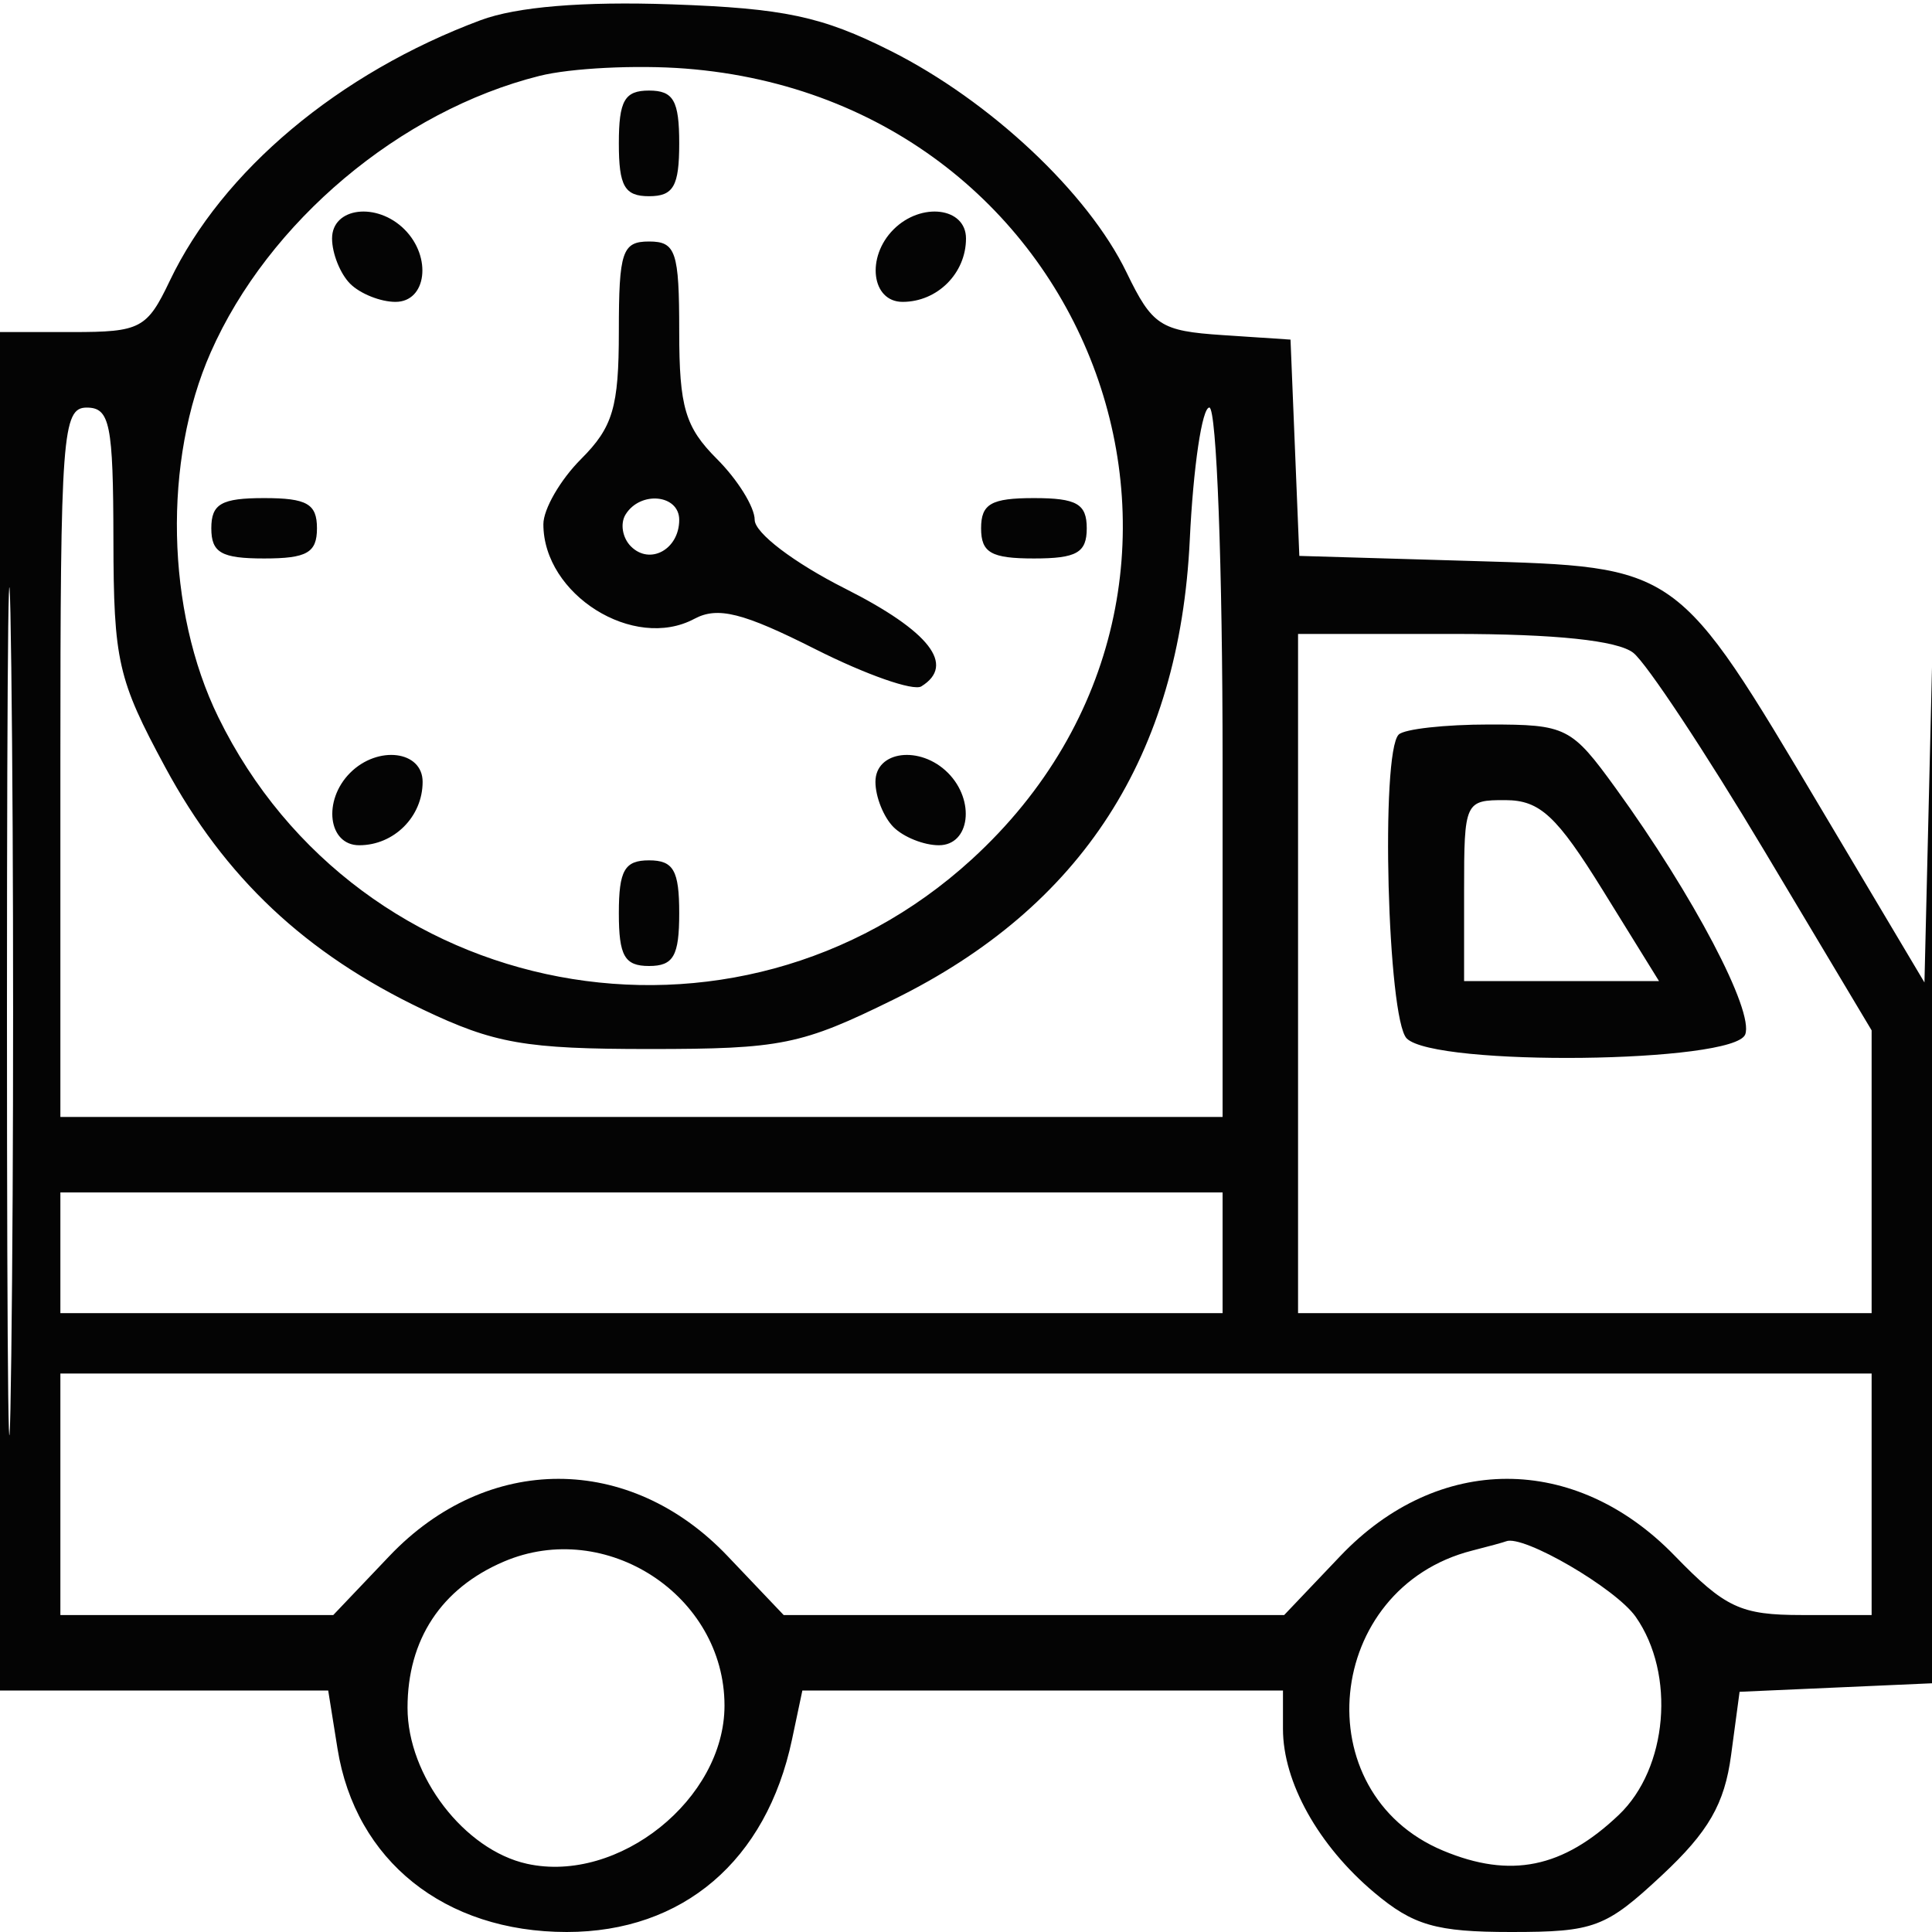 <svg width="128" height="128" viewBox="0 0 128 128" fill="none" xmlns="http://www.w3.org/2000/svg">
<g clip-path="url(#clip0_2_8)">
<path fill-rule="evenodd" clip-rule="evenodd" d="M31.844 1.337C22.446 4.84 14.723 11.318 11.243 18.616C9.74 21.769 9.301 22 4.815 22H0V67V112H10.872H21.744L22.36 115.85C23.548 123.276 29.452 128 37.546 128C45.246 128 50.774 123.278 52.472 115.25L53.159 112H69.079H85V114.55C85 118.069 87.343 122.269 91.041 125.381C93.637 127.565 95.143 128 100.115 128C105.624 128 106.383 127.715 110.101 124.247C113.192 121.364 114.255 119.52 114.688 116.29L115.252 112.086L121.876 111.793L128.5 111.5L128.534 66C128.557 35.877 128.388 28.035 128.034 42.795L127.5 65.09L120.718 53.69C111.019 37.385 111.282 37.572 97.464 37.165L86.084 36.83L85.792 29.665L85.5 22.5L81 22.201C76.879 21.927 76.343 21.577 74.636 18.047C72.086 12.774 65.6 6.685 59 3.367C54.451 1.081 51.944 0.549 44.5 0.288C38.628 0.083 34.229 0.447 31.844 1.337ZM35.734 5.03C26.509 7.346 17.775 14.693 13.96 23.344C10.795 30.52 11.001 40.438 14.462 47.512C23.757 66.511 48.742 71.228 64.38 56.936C84.3 38.73 72.693 6.665 45.414 4.544C42.161 4.291 37.806 4.509 35.734 5.03ZM41 9.5C41 12.333 41.381 13 43 13C44.619 13 45 12.333 45 9.5C45 6.667 44.619 6 43 6C41.381 6 41 6.667 41 9.5ZM22 15.8C22 16.79 22.54 18.14 23.2 18.8C23.86 19.46 25.21 20 26.2 20C28.264 20 28.635 17.035 26.8 15.2C24.965 13.365 22 13.736 22 15.8ZM59.2 15.2C57.365 17.035 57.736 20 59.8 20C62.104 20 64 18.104 64 15.8C64 13.736 61.035 13.365 59.2 15.2ZM41 21.955C41 26.973 40.607 28.302 38.5 30.409C37.125 31.784 36 33.729 36 34.732C36 39.396 41.986 43.148 46.001 41C47.552 40.169 49.221 40.588 54.02 43.01C57.353 44.692 60.512 45.802 61.04 45.475C63.331 44.06 61.588 41.821 56 39C52.598 37.283 50 35.308 50 34.44C50 33.598 48.875 31.784 47.5 30.409C45.393 28.302 45 26.973 45 21.955C45 16.667 44.776 16 43 16C41.224 16 41 16.667 41 21.955ZM0.461 67C0.461 92.025 0.59 102.263 0.749 89.75C0.908 77.238 0.908 56.763 0.749 44.25C0.59 31.738 0.461 41.975 0.461 67ZM4 50.5V74H42.5H81V50.5C81 37.575 80.605 27 80.122 27C79.64 27 79.056 30.944 78.826 35.764C78.142 50.065 71.701 60.068 59.218 66.213C53.088 69.231 51.764 69.5 43.021 69.5C34.807 69.5 32.745 69.14 28 66.875C20.228 63.165 14.898 58.15 10.944 50.826C7.805 45.012 7.528 43.793 7.514 35.754C7.502 28.098 7.282 27.008 5.75 27.004C4.133 27 4 28.784 4 50.5ZM14 35C14 36.619 14.667 37 17.5 37C20.333 37 21 36.619 21 35C21 33.381 20.333 33 17.5 33C14.667 33 14 33.381 14 35ZM41.446 34.087C41.077 34.685 41.236 35.636 41.8 36.2C43.062 37.462 45 36.396 45 34.441C45 32.757 42.426 32.501 41.446 34.087ZM65 35C65 36.619 65.667 37 68.5 37C71.333 37 72 36.619 72 35C72 33.381 71.333 33 68.5 33C65.667 33 65 33.381 65 35ZM86 64.5V87H105H124V77.632V68.264L116.901 56.382C112.996 49.847 109.085 43.938 108.209 43.25C107.17 42.434 103.04 42 96.309 42H86V64.5ZM92.667 48.667C91.455 49.878 91.923 67.523 93.2 68.8C95.074 70.674 114.894 70.44 115.625 68.535C116.219 66.988 112.185 59.316 107.053 52.232C104.11 48.169 103.774 48 98.66 48C95.731 48 93.033 48.3 92.667 48.667ZM23.2 51.2C21.365 53.035 21.736 56 23.8 56C26.104 56 28 54.104 28 51.8C28 49.736 25.035 49.365 23.2 51.2ZM58 51.8C58 52.79 58.54 54.14 59.2 54.8C59.86 55.46 61.21 56 62.2 56C64.264 56 64.635 53.035 62.8 51.2C60.965 49.365 58 49.736 58 51.8ZM97 59V65H103.457H109.914L106.207 59.011C103.138 54.053 102.027 53.02 99.75 53.011C97.054 53 97 53.119 97 59ZM41 60.5C41 63.333 41.381 64 43 64C44.619 64 45 63.333 45 60.5C45 57.667 44.619 57 43 57C41.381 57 41 57.667 41 60.5ZM4 83V87H42.5H81V83V79H42.5H4V83ZM4 99V107H13.04H22.08L25.799 103.091C32.285 96.272 41.715 96.272 48.201 103.091L51.92 107H68.5H85.08L88.799 103.091C95.273 96.285 104.353 96.27 110.938 103.056C114.306 106.526 115.321 107 119.383 107H124V99V91H64H4V99ZM33.378 103.461C29.233 105.233 27 108.624 27 113.146C27 117.661 30.762 122.569 34.923 123.483C40.984 124.814 48 119.19 48 113C48 105.698 40.14 100.571 33.378 103.461ZM97.542 102.729C87.732 105.221 86.413 118.768 95.606 122.609C100.073 124.475 103.541 123.77 107.25 120.242C110.494 117.155 111.027 110.911 108.369 107.117C107.047 105.23 100.907 101.654 99.782 102.116C99.627 102.18 98.619 102.456 97.542 102.729Z" fill="#040404"/>
</g>
<defs>
<clipPath id="clip0_2_8">
<rect width="128" height="128" fill="white"/>
</clipPath>
</defs>
</svg>
